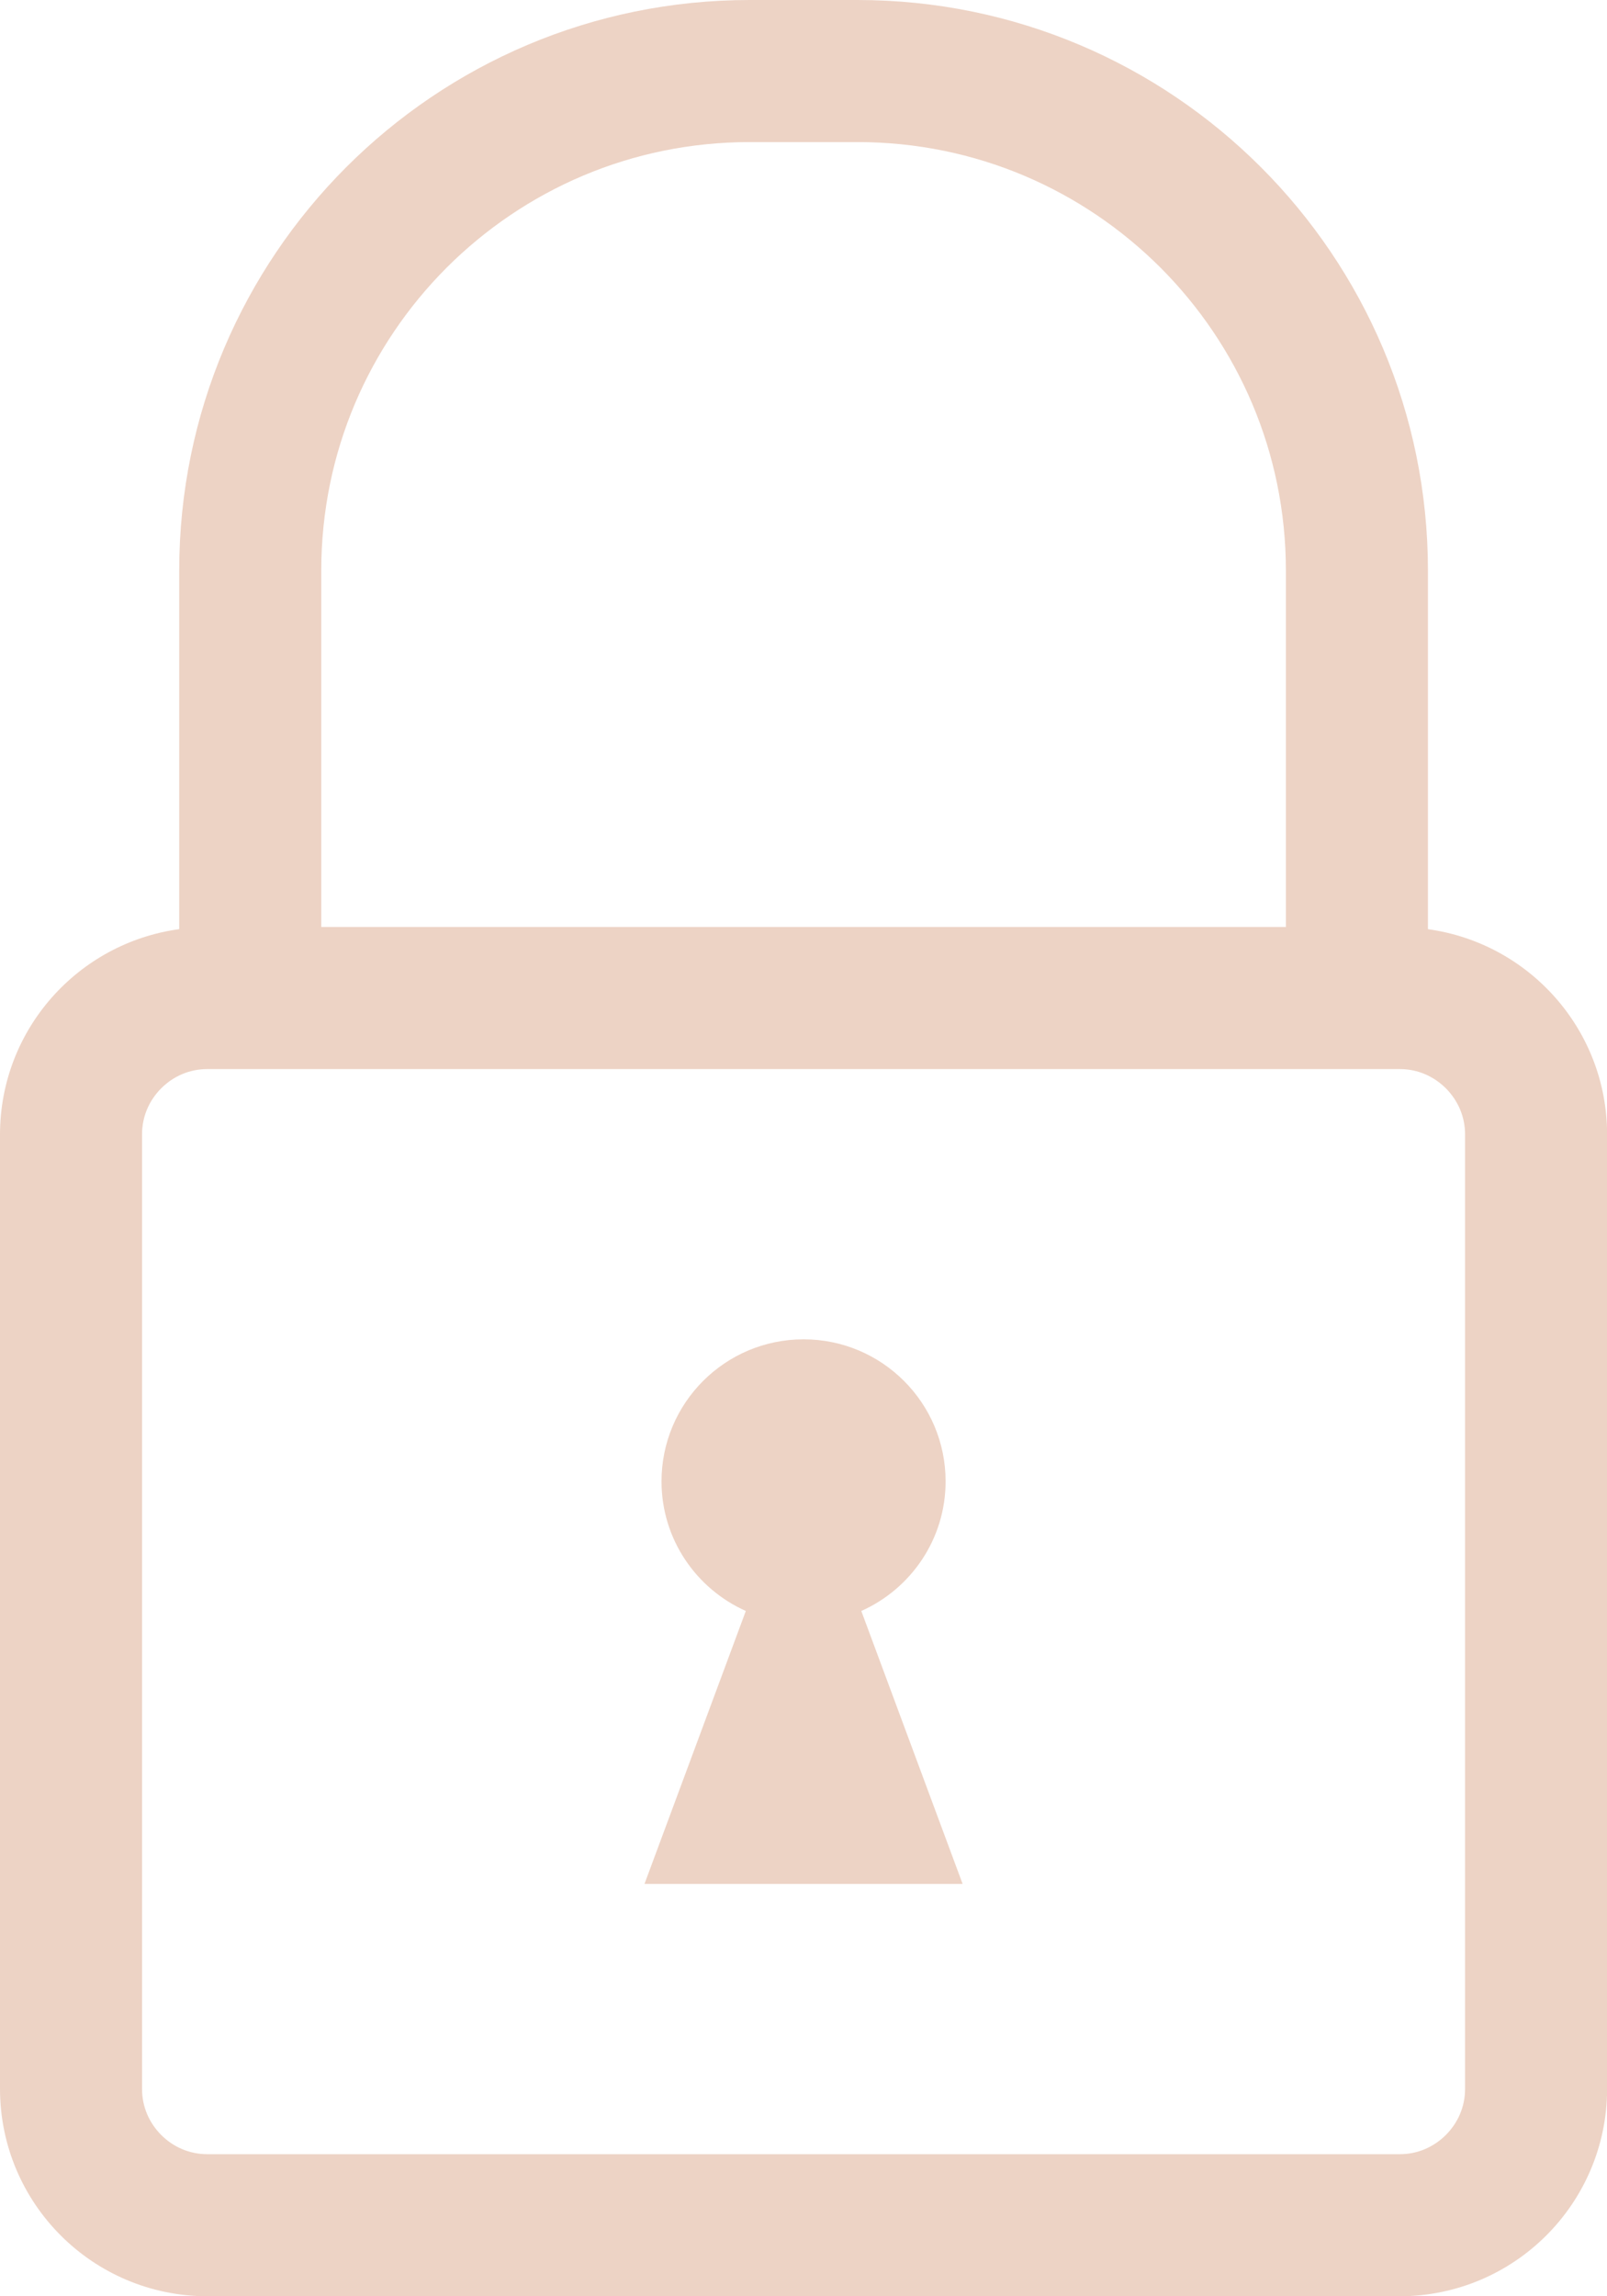 <?xml version="1.0" encoding="UTF-8" standalone="no"?><svg xmlns="http://www.w3.org/2000/svg" xmlns:xlink="http://www.w3.org/1999/xlink" fill="#edd3c5" height="512" preserveAspectRatio="xMidYMid meet" version="1" viewBox="0.0 0.0 358.4 512.0" width="358.4" zoomAndPan="magnify"><g id="change1_1"><path d="M 326.746 465.797 C 326.738 469.781 325.145 473.332 322.461 476.035 C 319.754 478.719 316.191 480.32 312.191 480.32 L 46.219 480.32 C 42.203 480.312 38.656 478.719 35.957 476.043 C 33.281 473.344 31.688 469.789 31.68 465.797 L 31.68 252.895 C 31.688 248.91 33.273 245.355 35.957 242.656 C 38.656 239.973 42.211 238.379 46.219 238.371 L 312.191 238.371 C 316.184 238.371 319.746 239.973 322.461 242.656 C 325.145 245.371 326.738 248.926 326.746 252.895 Z M 99.629 59.66 C 116.977 42.352 140.758 31.688 167.195 31.68 L 191.238 31.68 C 217.676 31.688 241.457 42.352 258.805 59.66 C 276.113 77.008 286.777 100.789 286.785 127.227 L 286.785 206.691 L 71.648 206.691 L 71.648 127.227 C 71.656 100.789 82.312 77.008 99.629 59.66 Z M 318.465 207.18 L 318.465 127.227 C 318.453 56.953 261.512 0.008 191.238 0 L 167.195 0 C 96.922 0.008 39.977 56.953 39.969 127.227 L 39.969 207.172 C 17.402 210.266 0.055 229.516 0 252.895 L 0 465.797 C 0.047 491.305 20.68 511.953 46.219 512 L 312.191 512 C 337.703 511.938 358.363 491.336 358.426 465.797 L 358.426 252.895 C 358.363 229.508 341 210.289 318.465 207.18" fill="inherit"/><path d="M 210.891 330.305 C 210.891 312.809 196.707 298.629 179.215 298.629 C 161.719 298.629 147.535 312.809 147.535 330.305 C 147.535 343.203 155.277 354.258 166.336 359.199 L 143.734 420.059 L 214.688 420.059 L 192.09 359.199 C 203.148 354.258 210.891 343.203 210.891 330.305" fill="inherit"/></g></svg>